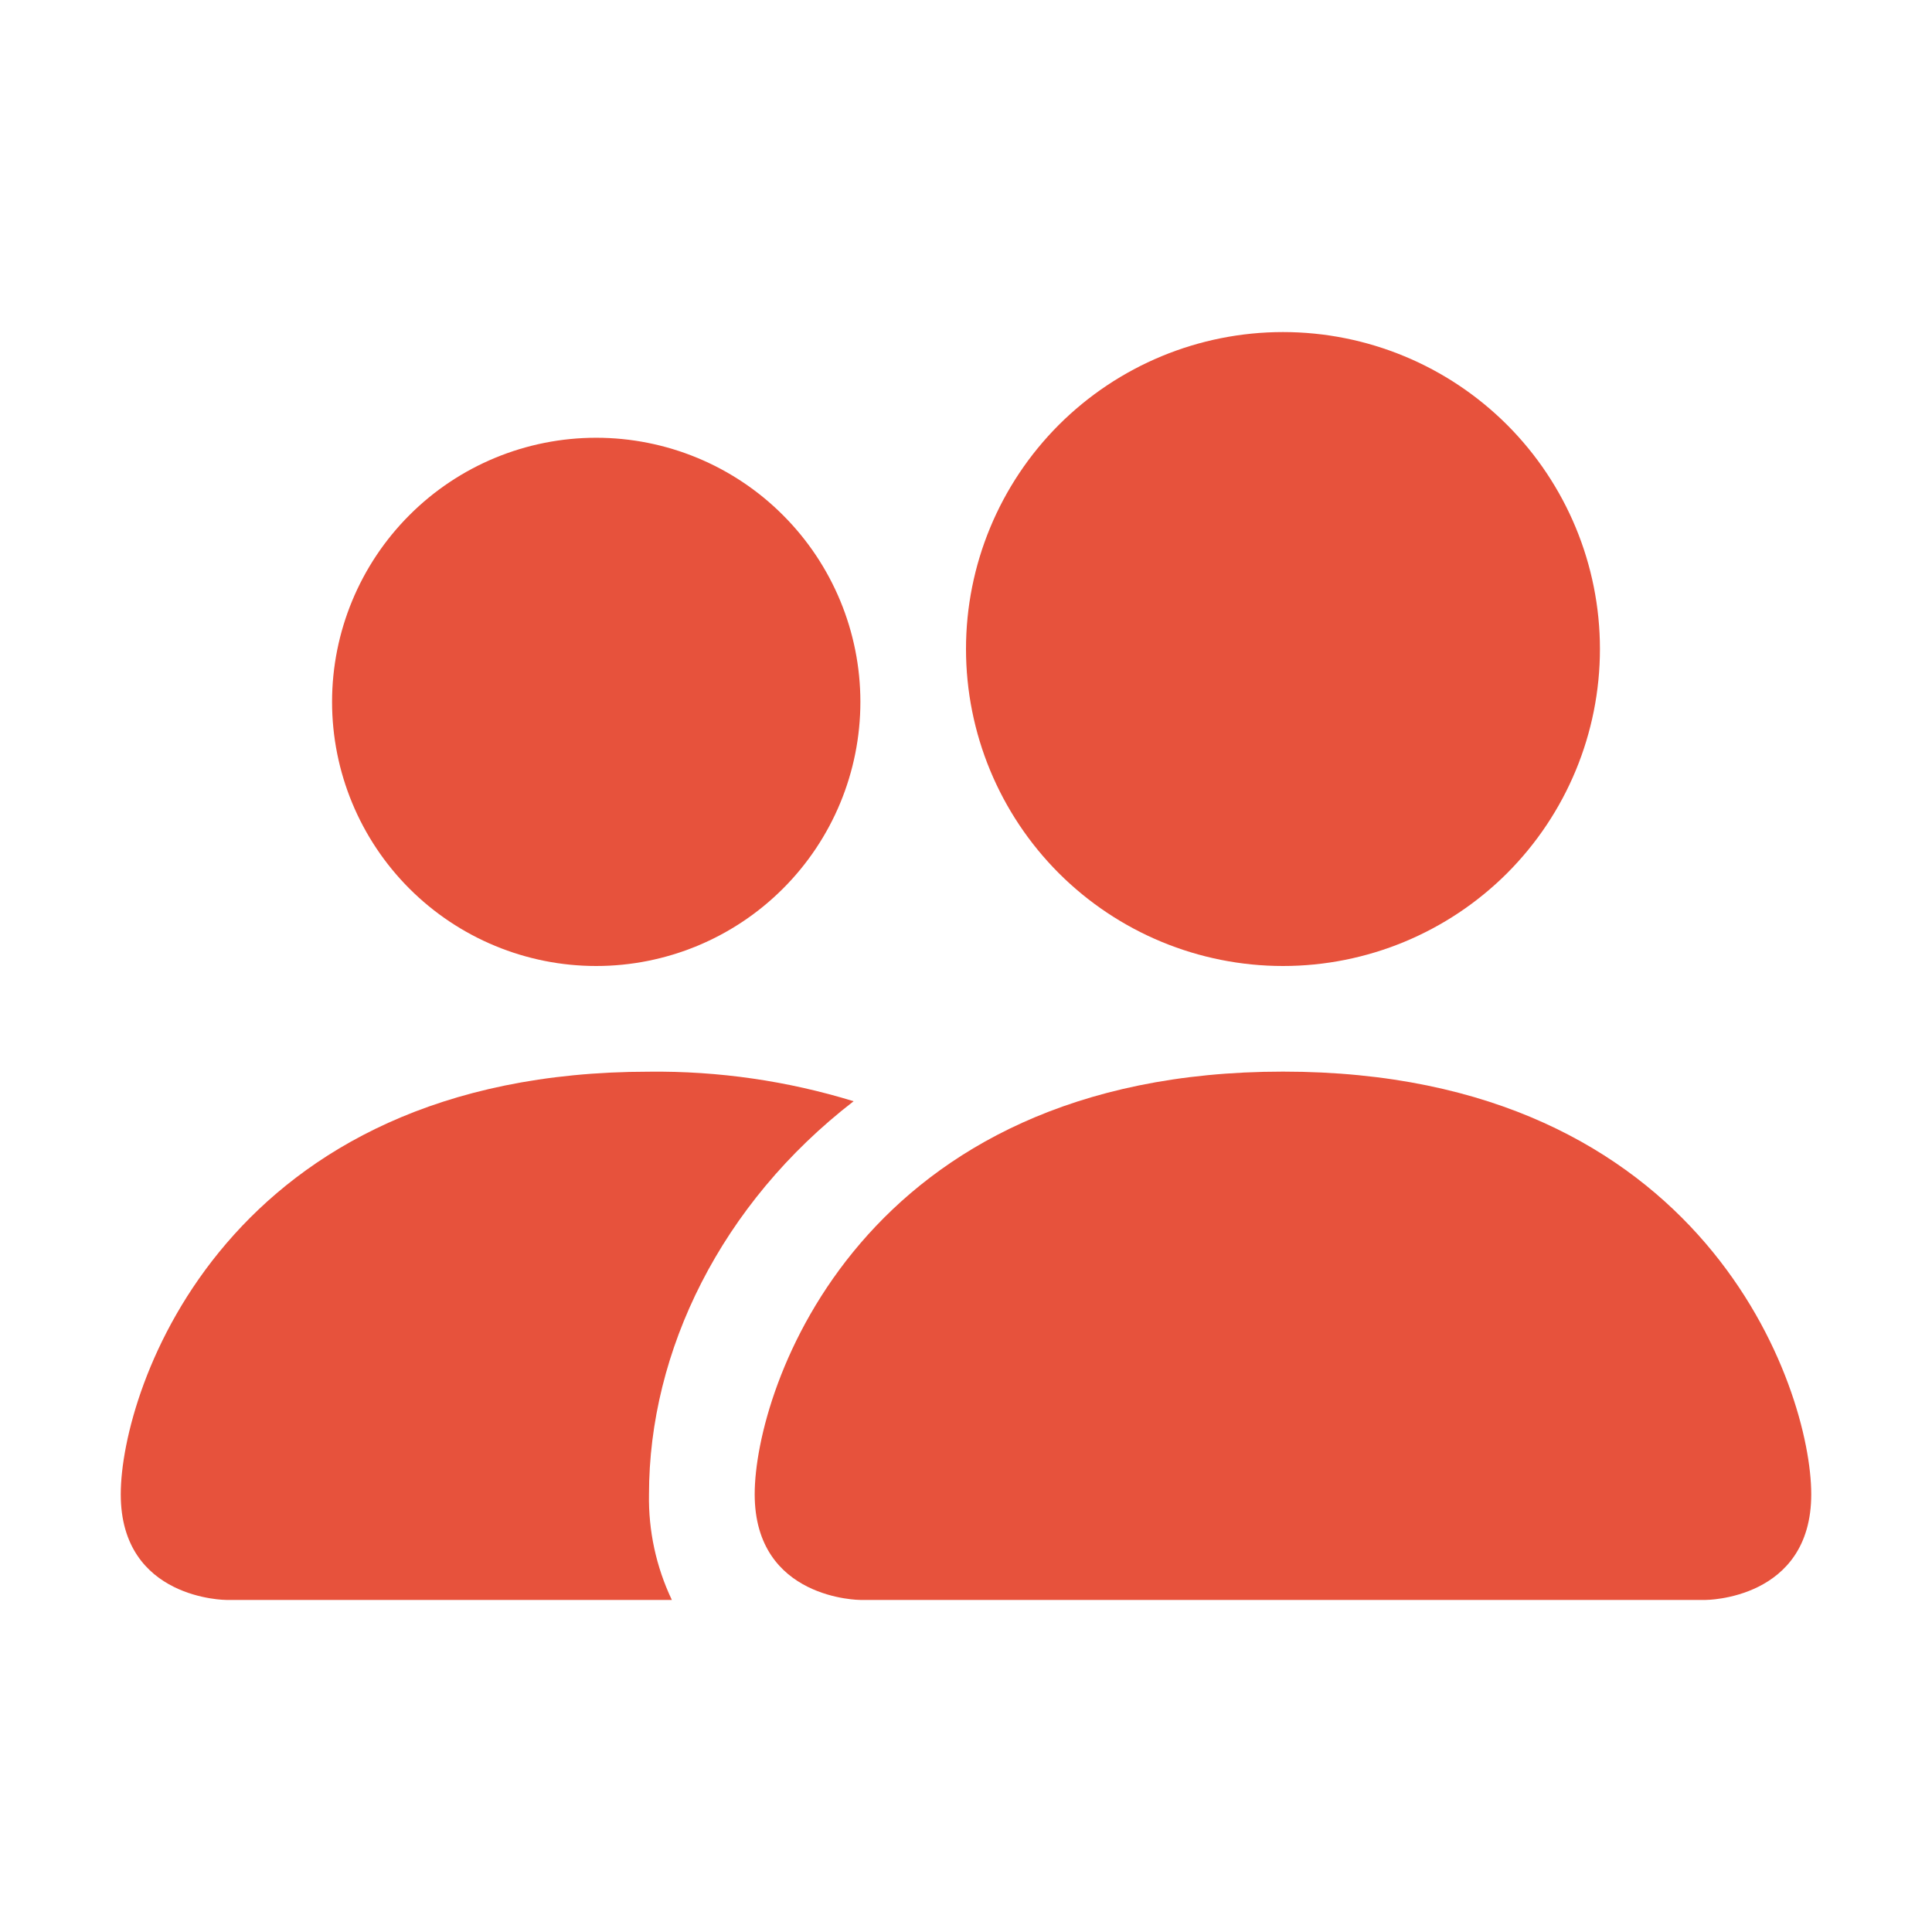 <?xml version="1.0" encoding="UTF-8"?> <svg xmlns="http://www.w3.org/2000/svg" width="24" height="24" viewBox="0 0 24 24" fill="none"><g clip-path="url(#clip0_37_261)"><g clip-path="url(#clip1_37_261)"><path d="M10.688 19.875C10.688 19.875 9.375 19.875 9.375 18.562C9.375 17.25 10.688 13.312 15.938 13.312C21.188 13.312 22.5 17.25 22.5 18.562C22.5 19.875 21.188 19.875 21.188 19.875H10.688ZM15.938 12C16.982 12 17.983 11.585 18.722 10.847C19.46 10.108 19.875 9.107 19.875 8.062C19.875 7.018 19.46 6.017 18.722 5.278C17.983 4.54 16.982 4.125 15.938 4.125C14.893 4.125 13.892 4.54 13.153 5.278C12.415 6.017 12 7.018 12 8.062C12 9.107 12.415 10.108 13.153 10.847C13.892 11.585 14.893 12 15.938 12Z" fill="#E7523C"></path><path fill-rule="evenodd" clip-rule="evenodd" d="M8.346 19.875C8.151 19.465 8.054 19.016 8.062 18.563C8.062 16.784 8.955 14.953 10.604 13.68C9.781 13.427 8.923 13.303 8.062 13.313C2.812 13.313 1.5 17.25 1.5 18.563C1.5 19.875 2.812 19.875 2.812 19.875H8.346Z" fill="#E7523C"></path><path d="M7.406 12C8.276 12 9.111 11.654 9.726 11.039C10.342 10.424 10.688 9.589 10.688 8.719C10.688 7.849 10.342 7.014 9.726 6.399C9.111 5.783 8.276 5.438 7.406 5.438C6.536 5.438 5.701 5.783 5.086 6.399C4.471 7.014 4.125 7.849 4.125 8.719C4.125 9.589 4.471 10.424 5.086 11.039C5.701 11.654 6.536 12 7.406 12Z" fill="#E7523C"></path></g></g><defs><clipPath id="clip0_37_261"><rect width="24" height="24" fill="white"></rect></clipPath><clipPath id="clip1_37_261"><rect width="21" height="21" fill="white" transform="translate(1.5 1.5)"></rect></clipPath></defs></svg> 